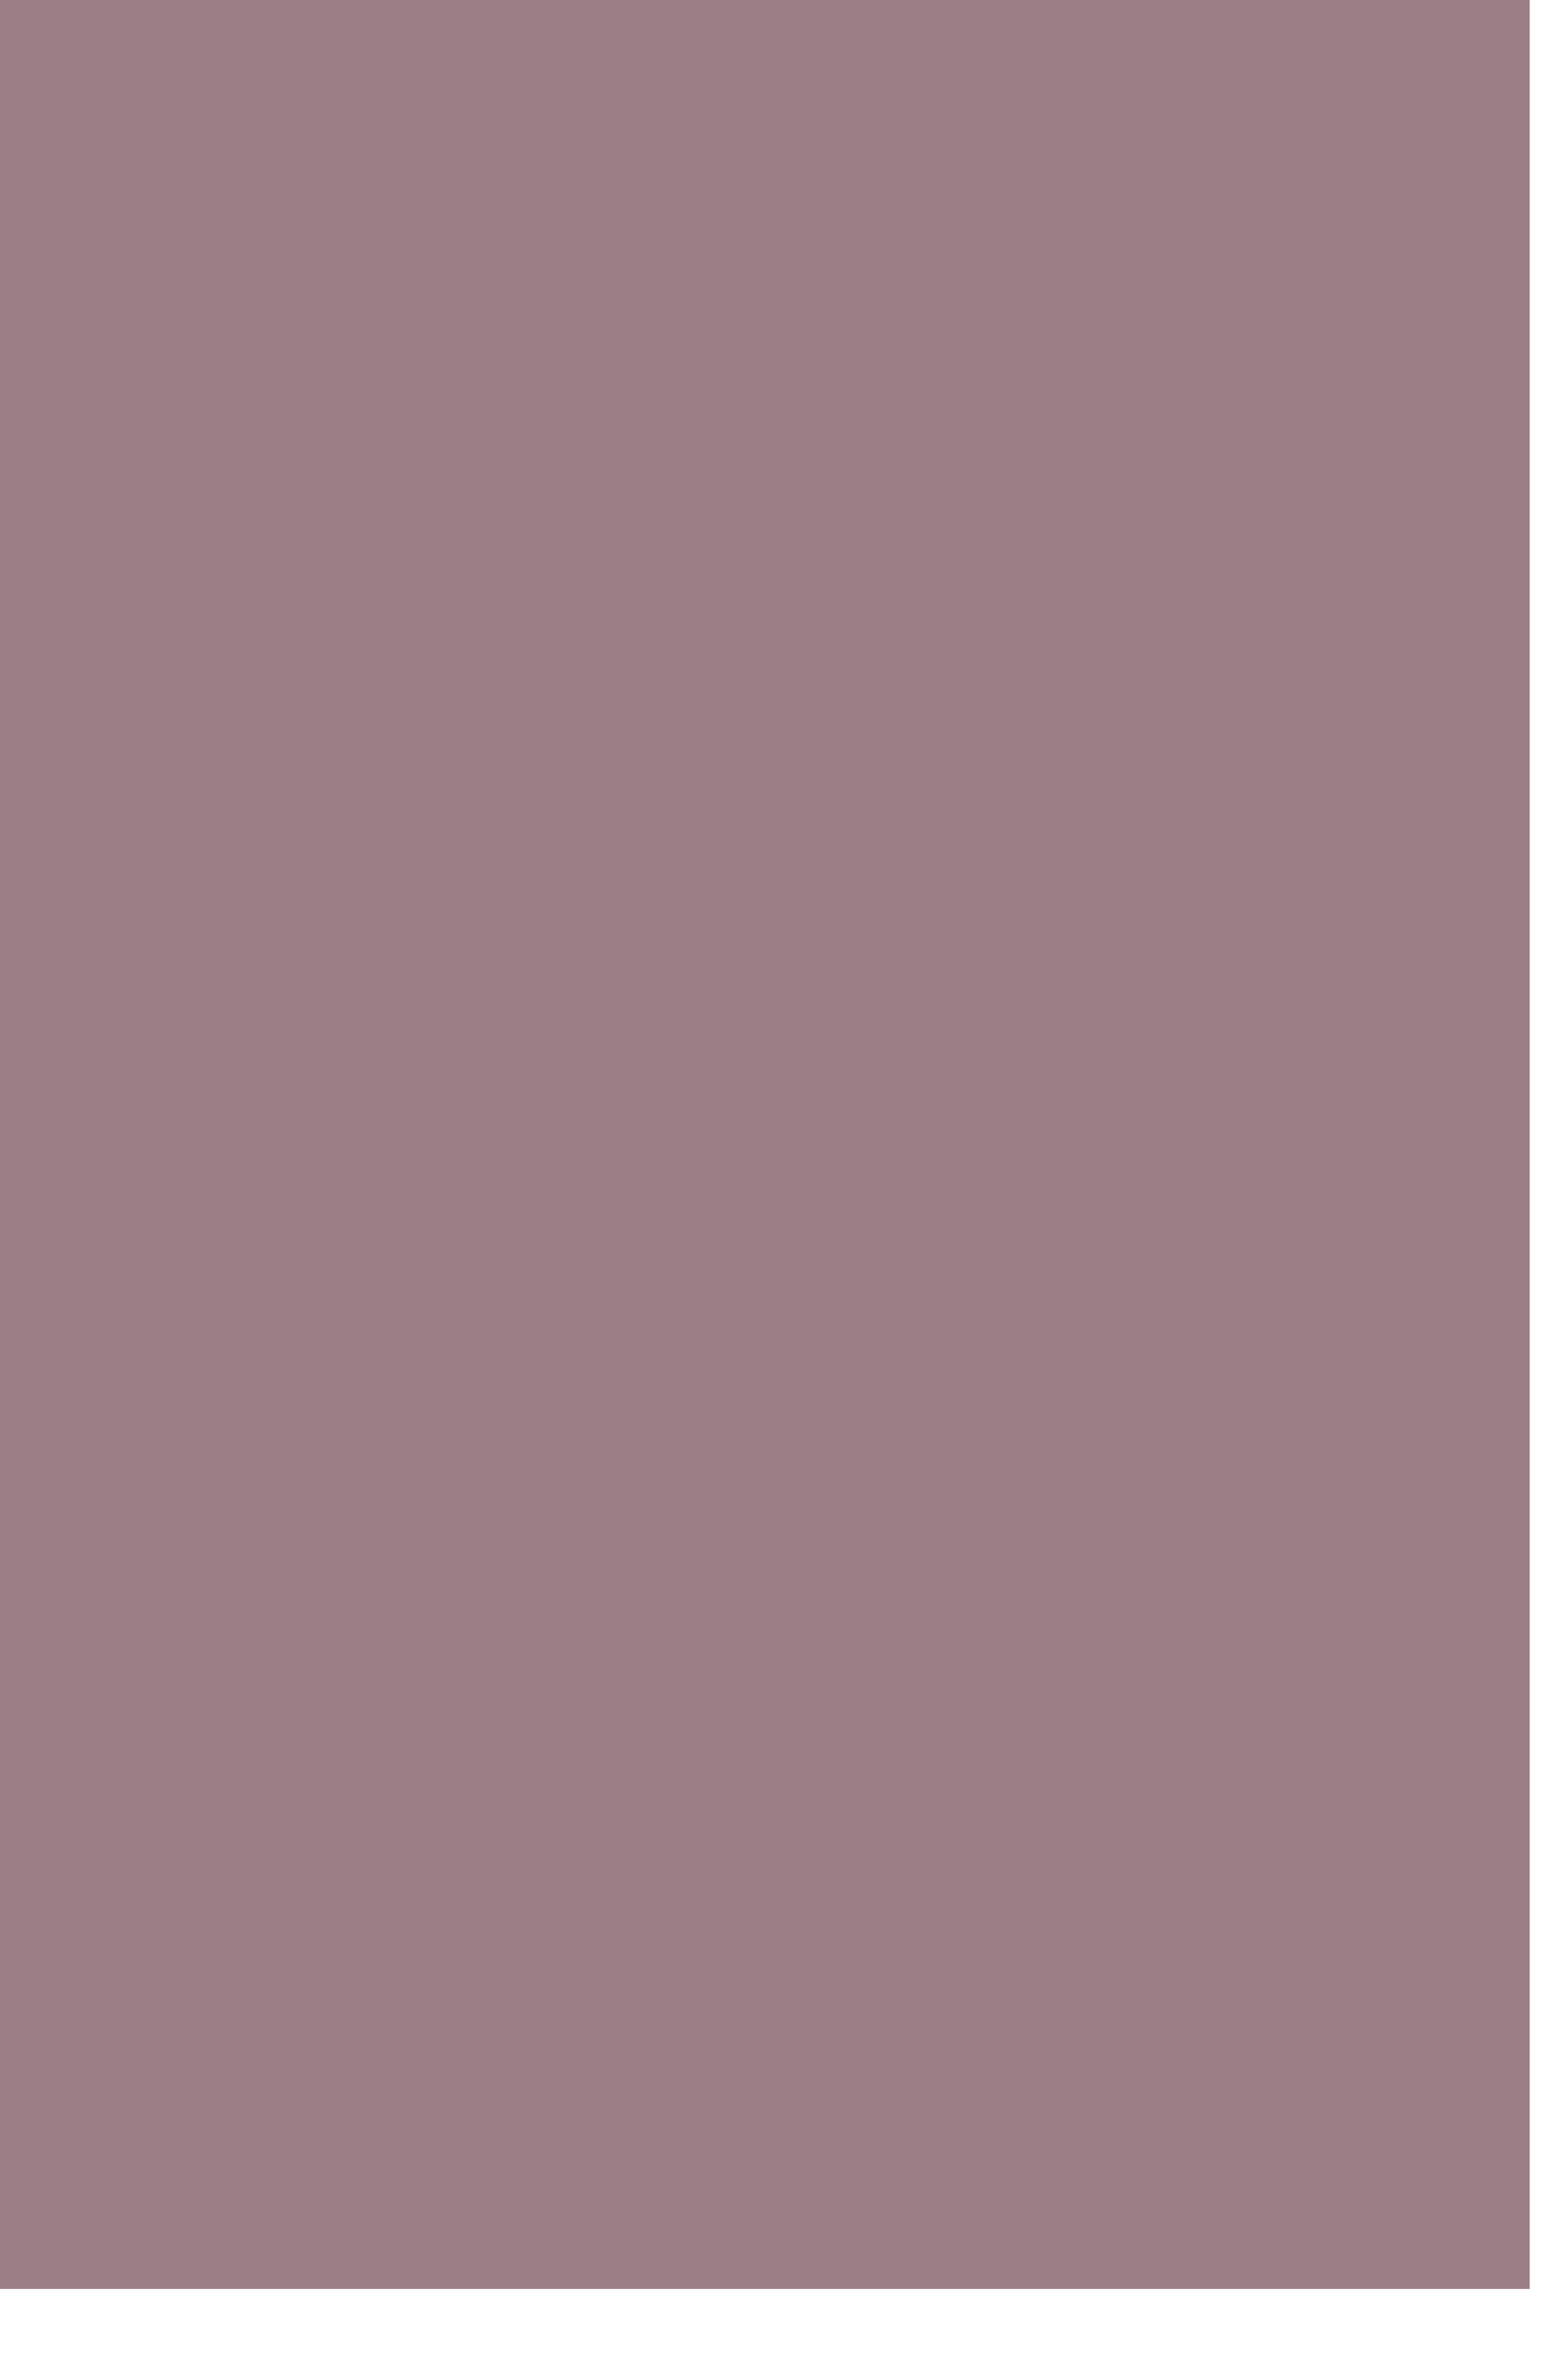 <?xml version="1.0" encoding="utf-8"?>
<svg xmlns="http://www.w3.org/2000/svg" fill="none" height="100%" overflow="visible" preserveAspectRatio="none" style="display: block;" viewBox="0 0 12 18" width="100%">
<path d="M11.707 0H0V17.51H11.707V0Z" fill="#440E1C" id="Vector" opacity="0.53"/>
</svg>